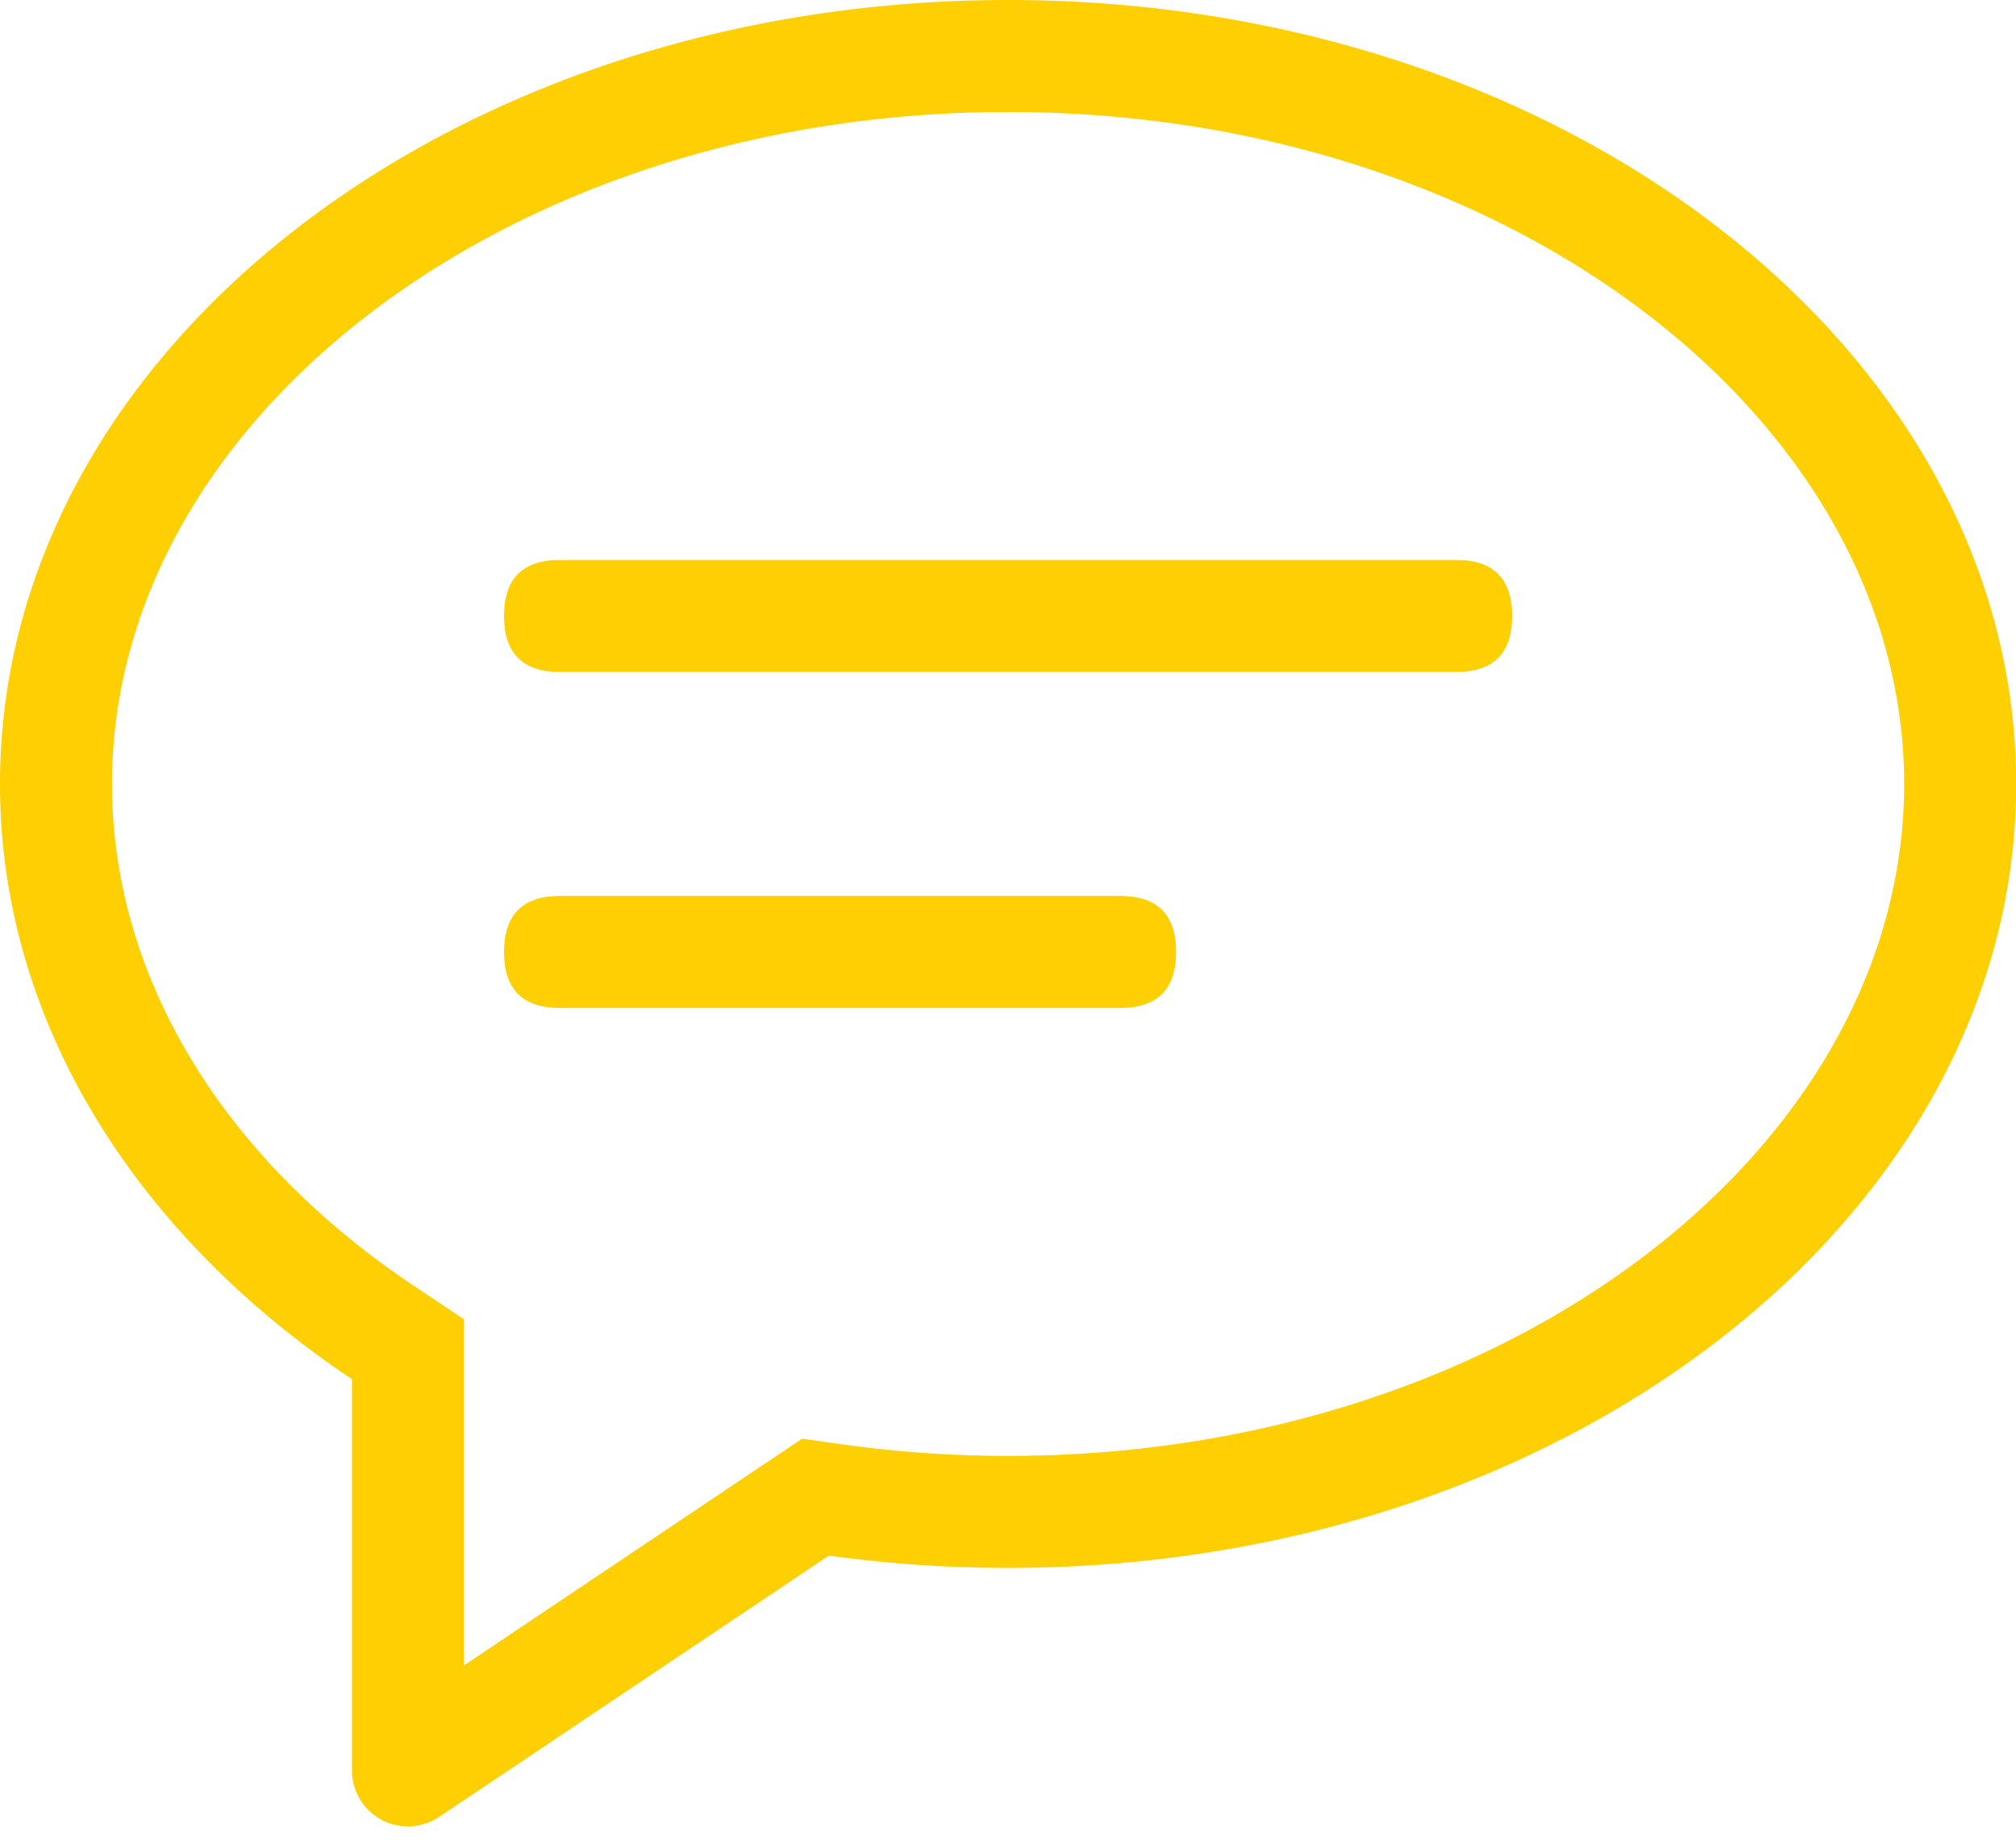 <?xml version="1.0" standalone="no"?><!DOCTYPE svg PUBLIC "-//W3C//DTD SVG 1.1//EN" "http://www.w3.org/Graphics/SVG/1.1/DTD/svg11.dtd"><svg t="1591546537521" class="icon" viewBox="0 0 1117 1024" version="1.1" xmlns="http://www.w3.org/2000/svg" p-id="3445" xmlns:xlink="http://www.w3.org/1999/xlink" width="218.164" height="200"><defs><style type="text/css"></style></defs><path d="M243.278 1006.84a31.03 31.03 0 0 1-48.283-25.755v-216.84C75.621 684.528 0 566.365 0 434.424 0 194.498 250.073 0 558.545 0s558.545 194.498 558.545 434.424-250.073 434.424-558.545 434.424c-33.885 0-67.025-2.358-99.266-6.827l-215.971 144.818z m13.777-83.937l187.361-125.642 23.459 3.289c29.696 4.127 59.982 6.237 90.671 6.237 277.101 0 496.485-170.605 496.485-372.364S835.646 62.061 558.545 62.061 62.061 232.665 62.061 434.424c0 106.372 60.819 207.065 167.377 278.187l27.617 18.432v191.86z" p-id="3446" fill="#fecf02"></path><path d="M279.273 310.303m31.03 0l496.485 0q31.03 0 31.03 31.03l0 0q0 31.03-31.03 31.03l-496.485 0q-31.03 0-31.03-31.03l0 0q0-31.03 31.03-31.03Z" p-id="3447" fill="#fecf02"></path><path d="M279.273 496.485m31.03 0l310.303 0q31.03 0 31.03 31.03l0 0q0 31.03-31.03 31.03l-310.303 0q-31.03 0-31.03-31.03l0 0q0-31.03 31.03-31.03Z" p-id="3448" fill="#fecf02"></path></svg>